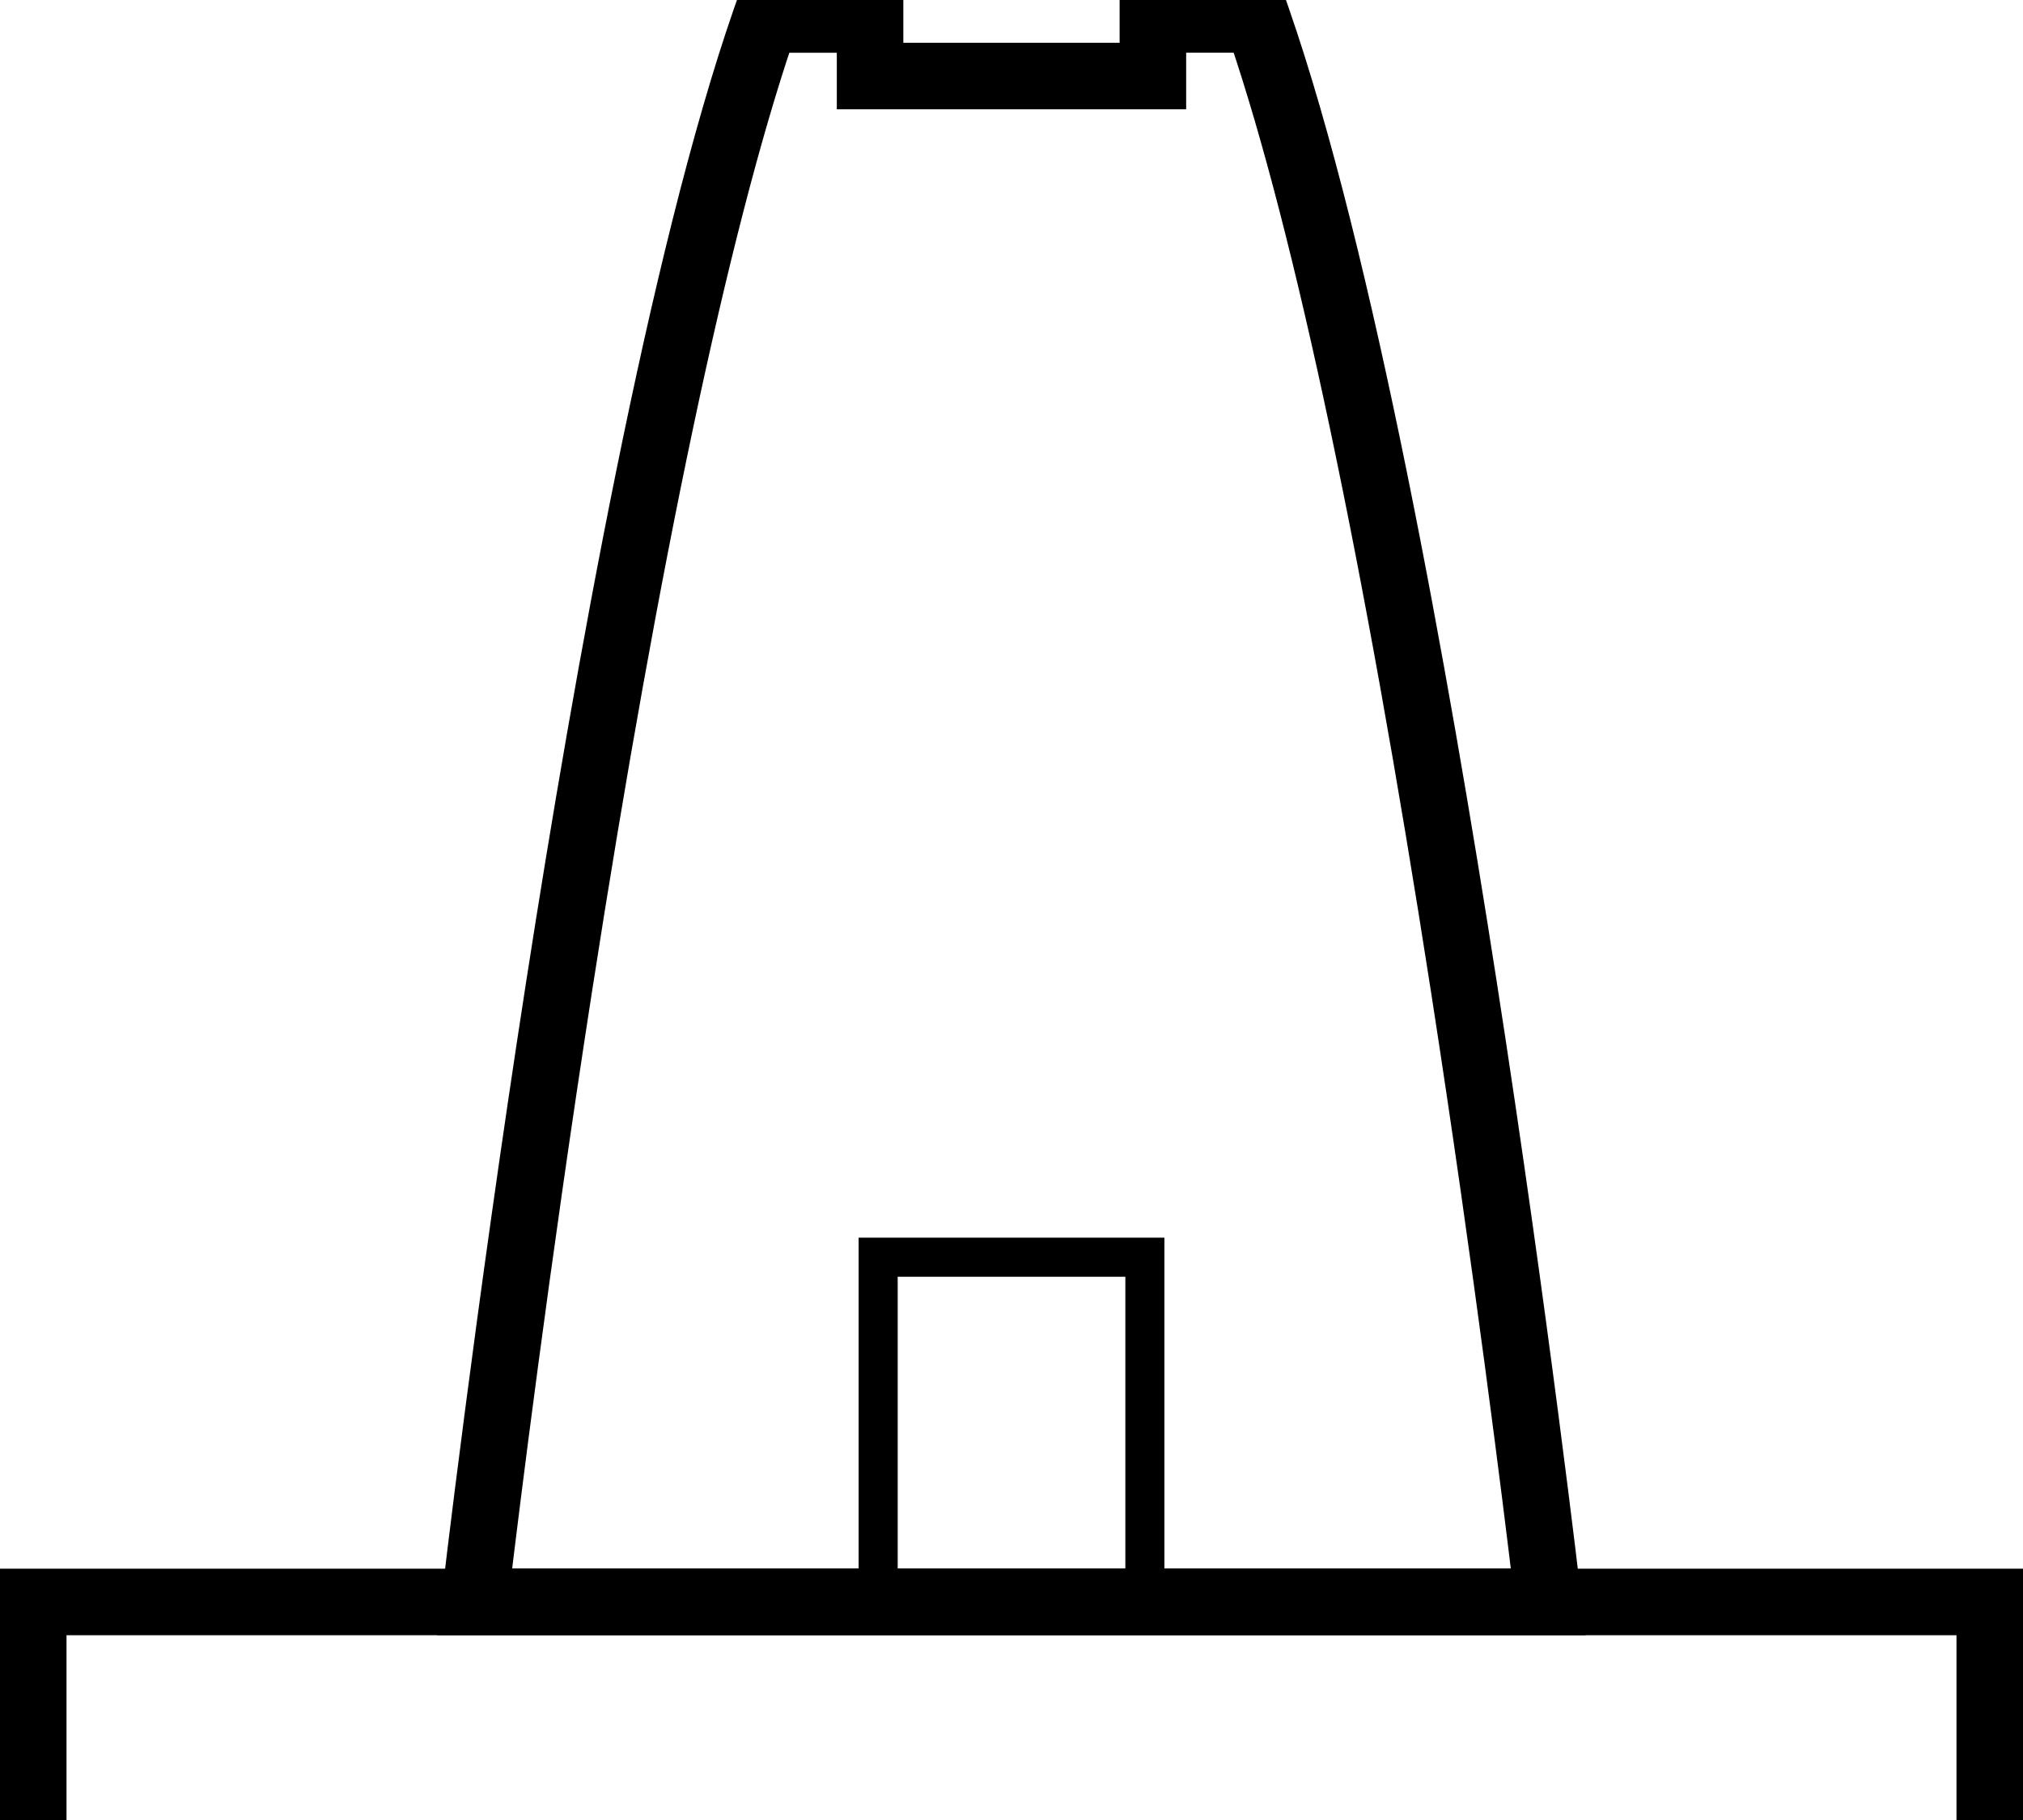 <?xml version="1.0" encoding="UTF-8"?>
<svg xmlns="http://www.w3.org/2000/svg" xmlns:xlink="http://www.w3.org/1999/xlink" width="73.666" height="66.279" viewBox="0 0 73.666 66.279">
  <defs>
    <clipPath id="clip-path">
      <rect id="Rectangle_9706" data-name="Rectangle 9706" width="72.666" height="65.779" fill="none"></rect>
    </clipPath>
  </defs>
  <g id="Group_69538" data-name="Group 69538" transform="translate(0.5)">
    <path id="Path_97135" data-name="Path 97135" d="M0,452.791v8.161H1.422v-6.738H71.244v6.738h1.422v-8.161Z" transform="translate(0 -395.172)" stroke="#000" stroke-width="1"></path>
    <path id="Path_97136" data-name="Path 97136" d="M252.906,368.125H241.771V354.15h11.135Zm-9.712-1.422h8.29v-11.13h-8.29Z" transform="translate(-211.005 -309.084)"></path>
    <g id="Group_69539" data-name="Group 69539">
      <g id="Group_69538-2" data-name="Group 69538" clip-path="url(#clip-path)">
        <path id="Path_97137" data-name="Path 97137" d="M126.44,59.041h-.8l.091-.793c.012-.1,1.194-10.308,3.082-22.46,1.746-11.232,4.471-26.476,7.539-35.311L136.52,0h5.028V2.057h8.876V0h5.028l.166.478c3.068,8.835,5.793,24.079,7.539,35.311,1.889,12.152,3.071,22.358,3.082,22.46l.091.793ZM137.535,1.422C135.18,8.409,132.656,20.343,130.222,36c-1.582,10.181-2.667,18.993-2.982,21.616h37.493c-.314-2.624-1.4-11.435-2.982-21.617-2.434-15.659-4.958-27.593-7.313-34.579h-2.591V3.479H140.126V1.422Z" transform="translate(-109.654)" stroke="#000" stroke-width="1"></path>
      </g>
    </g>
  </g>
</svg>
